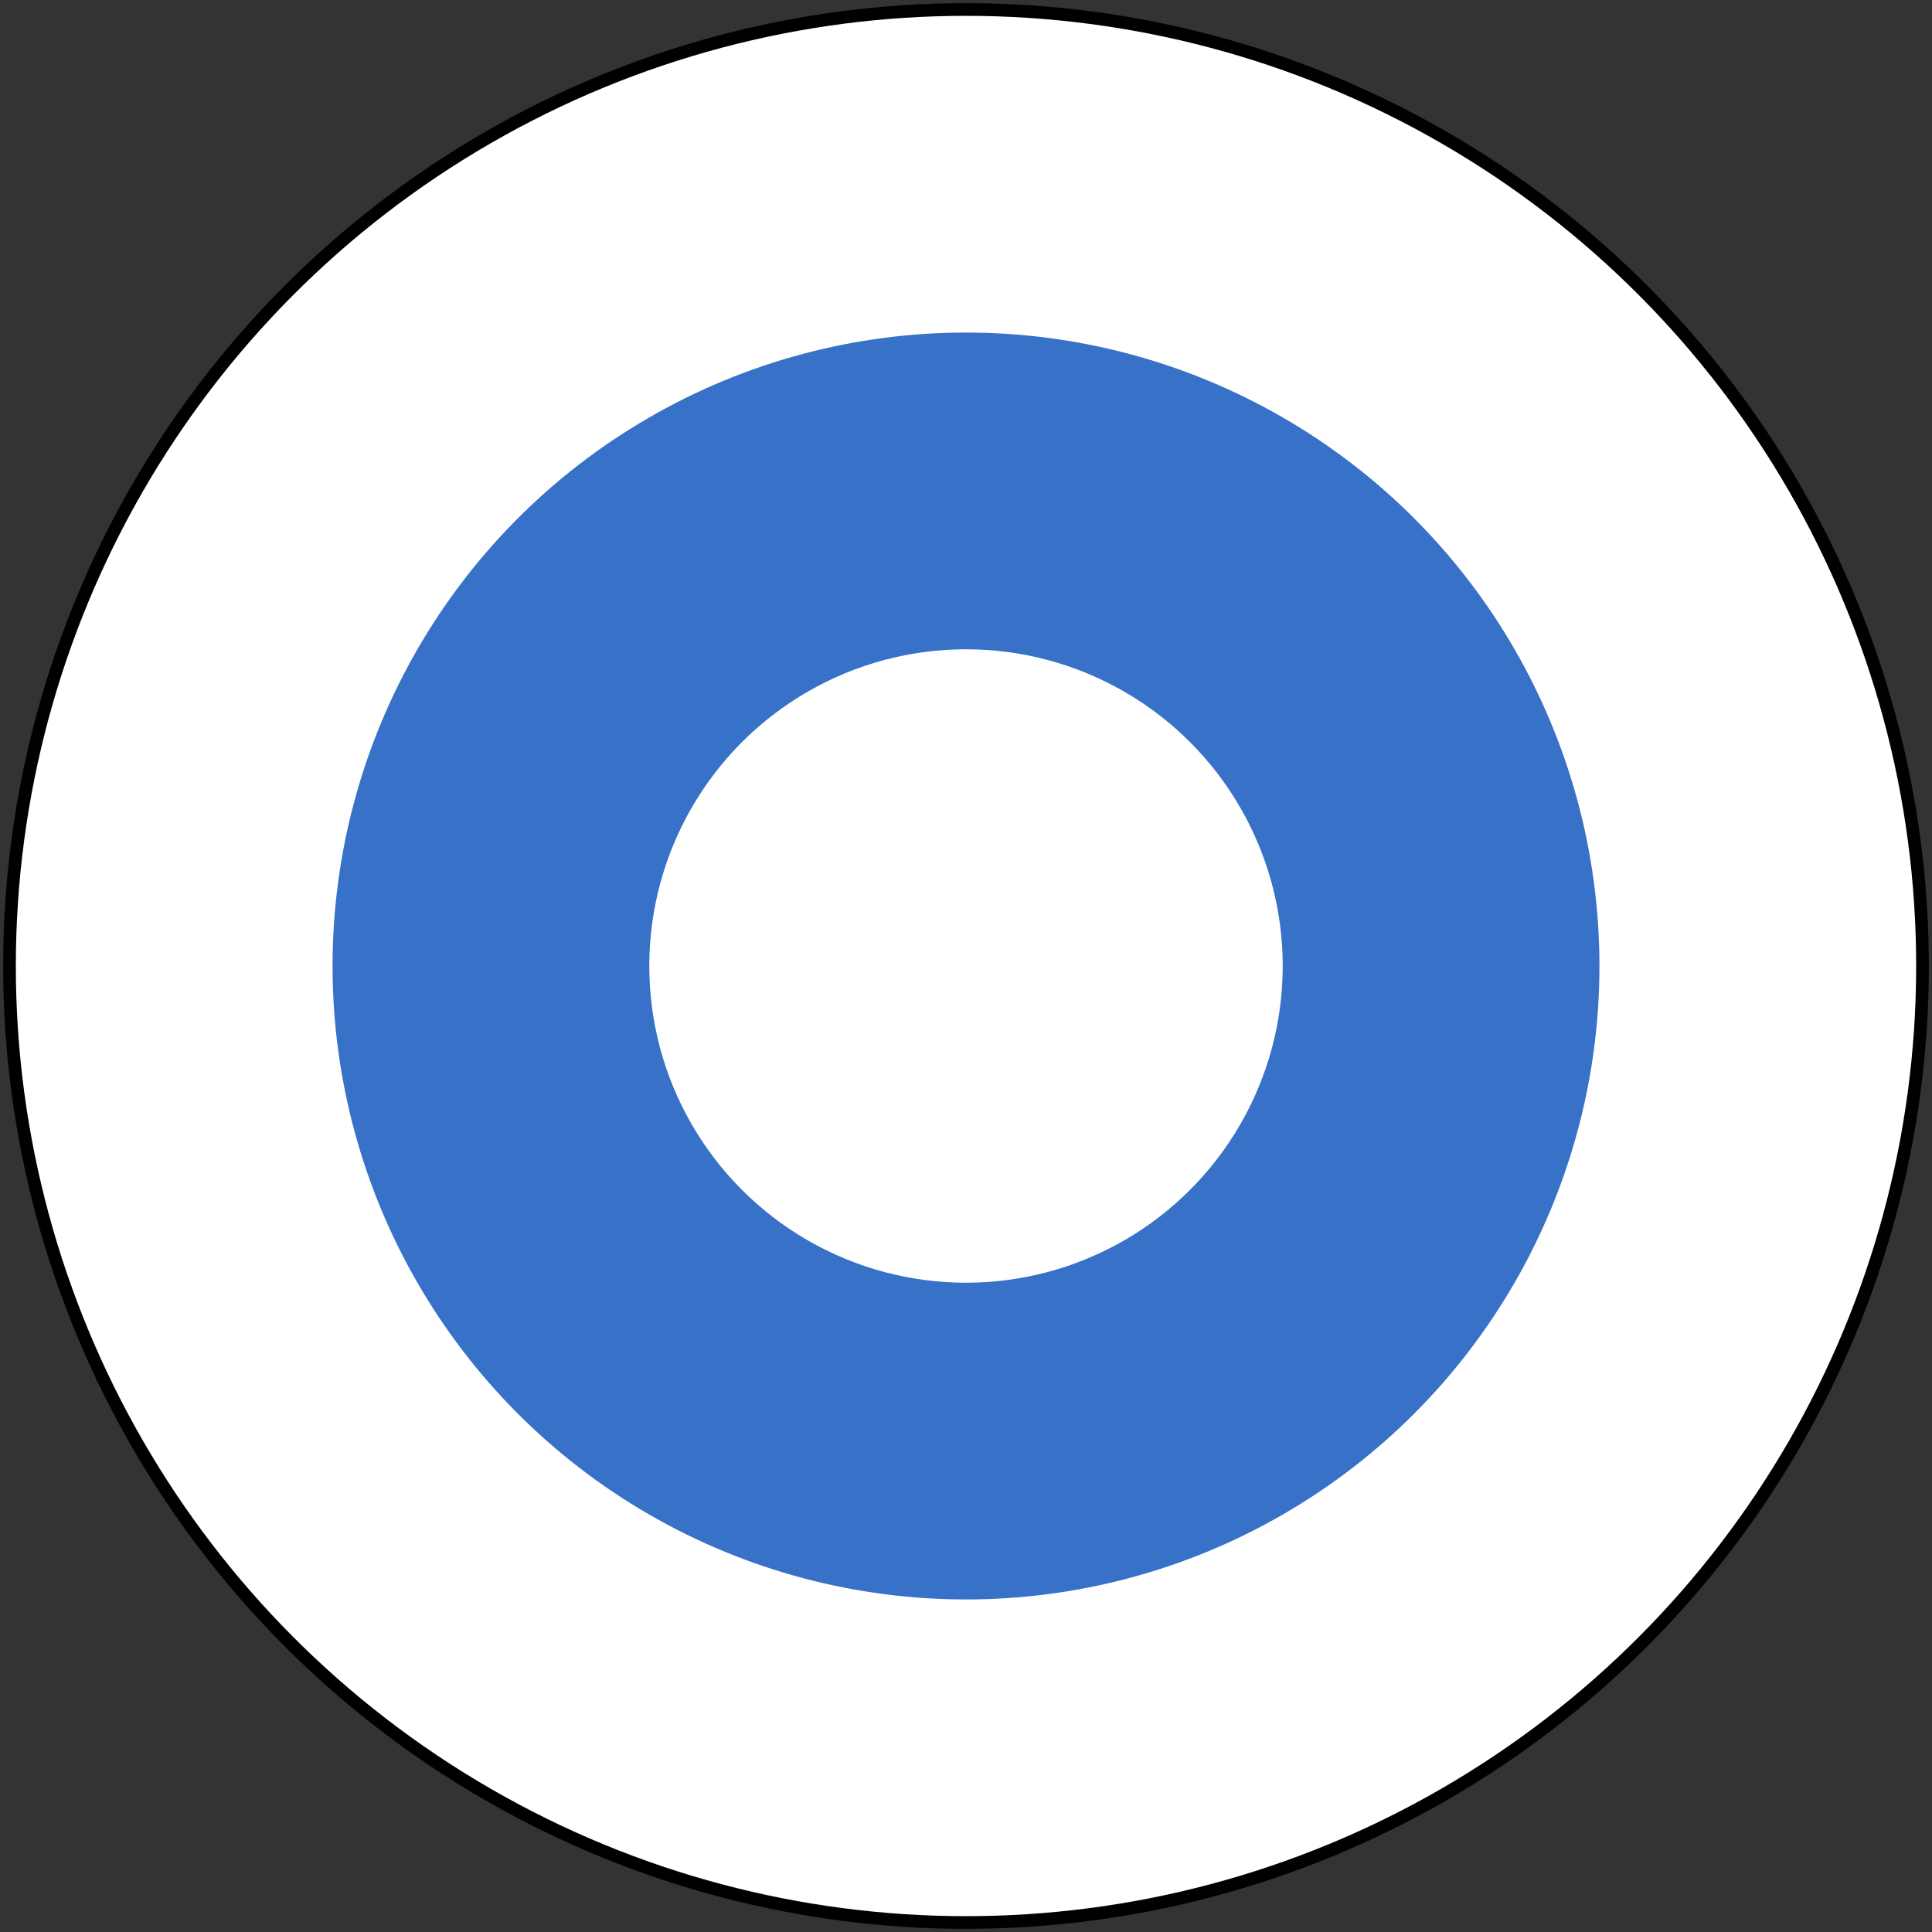 <?xml version="1.0" encoding="UTF-8"?>
<svg xmlns="http://www.w3.org/2000/svg" width="610" height="610">
<rect width="100%" height="100%" fill="#333333" stroke="none"/>
<circle cx="305" cy="305" r="304" fill="#000000"/>
<circle cx="305" cy="305" r="300" fill="#ffffff"/>
<circle cx="305" cy="305" r="200" fill="#3771c8"/>
<circle cx="305" cy="305" r="100" fill="#ffffff"/>
</svg>